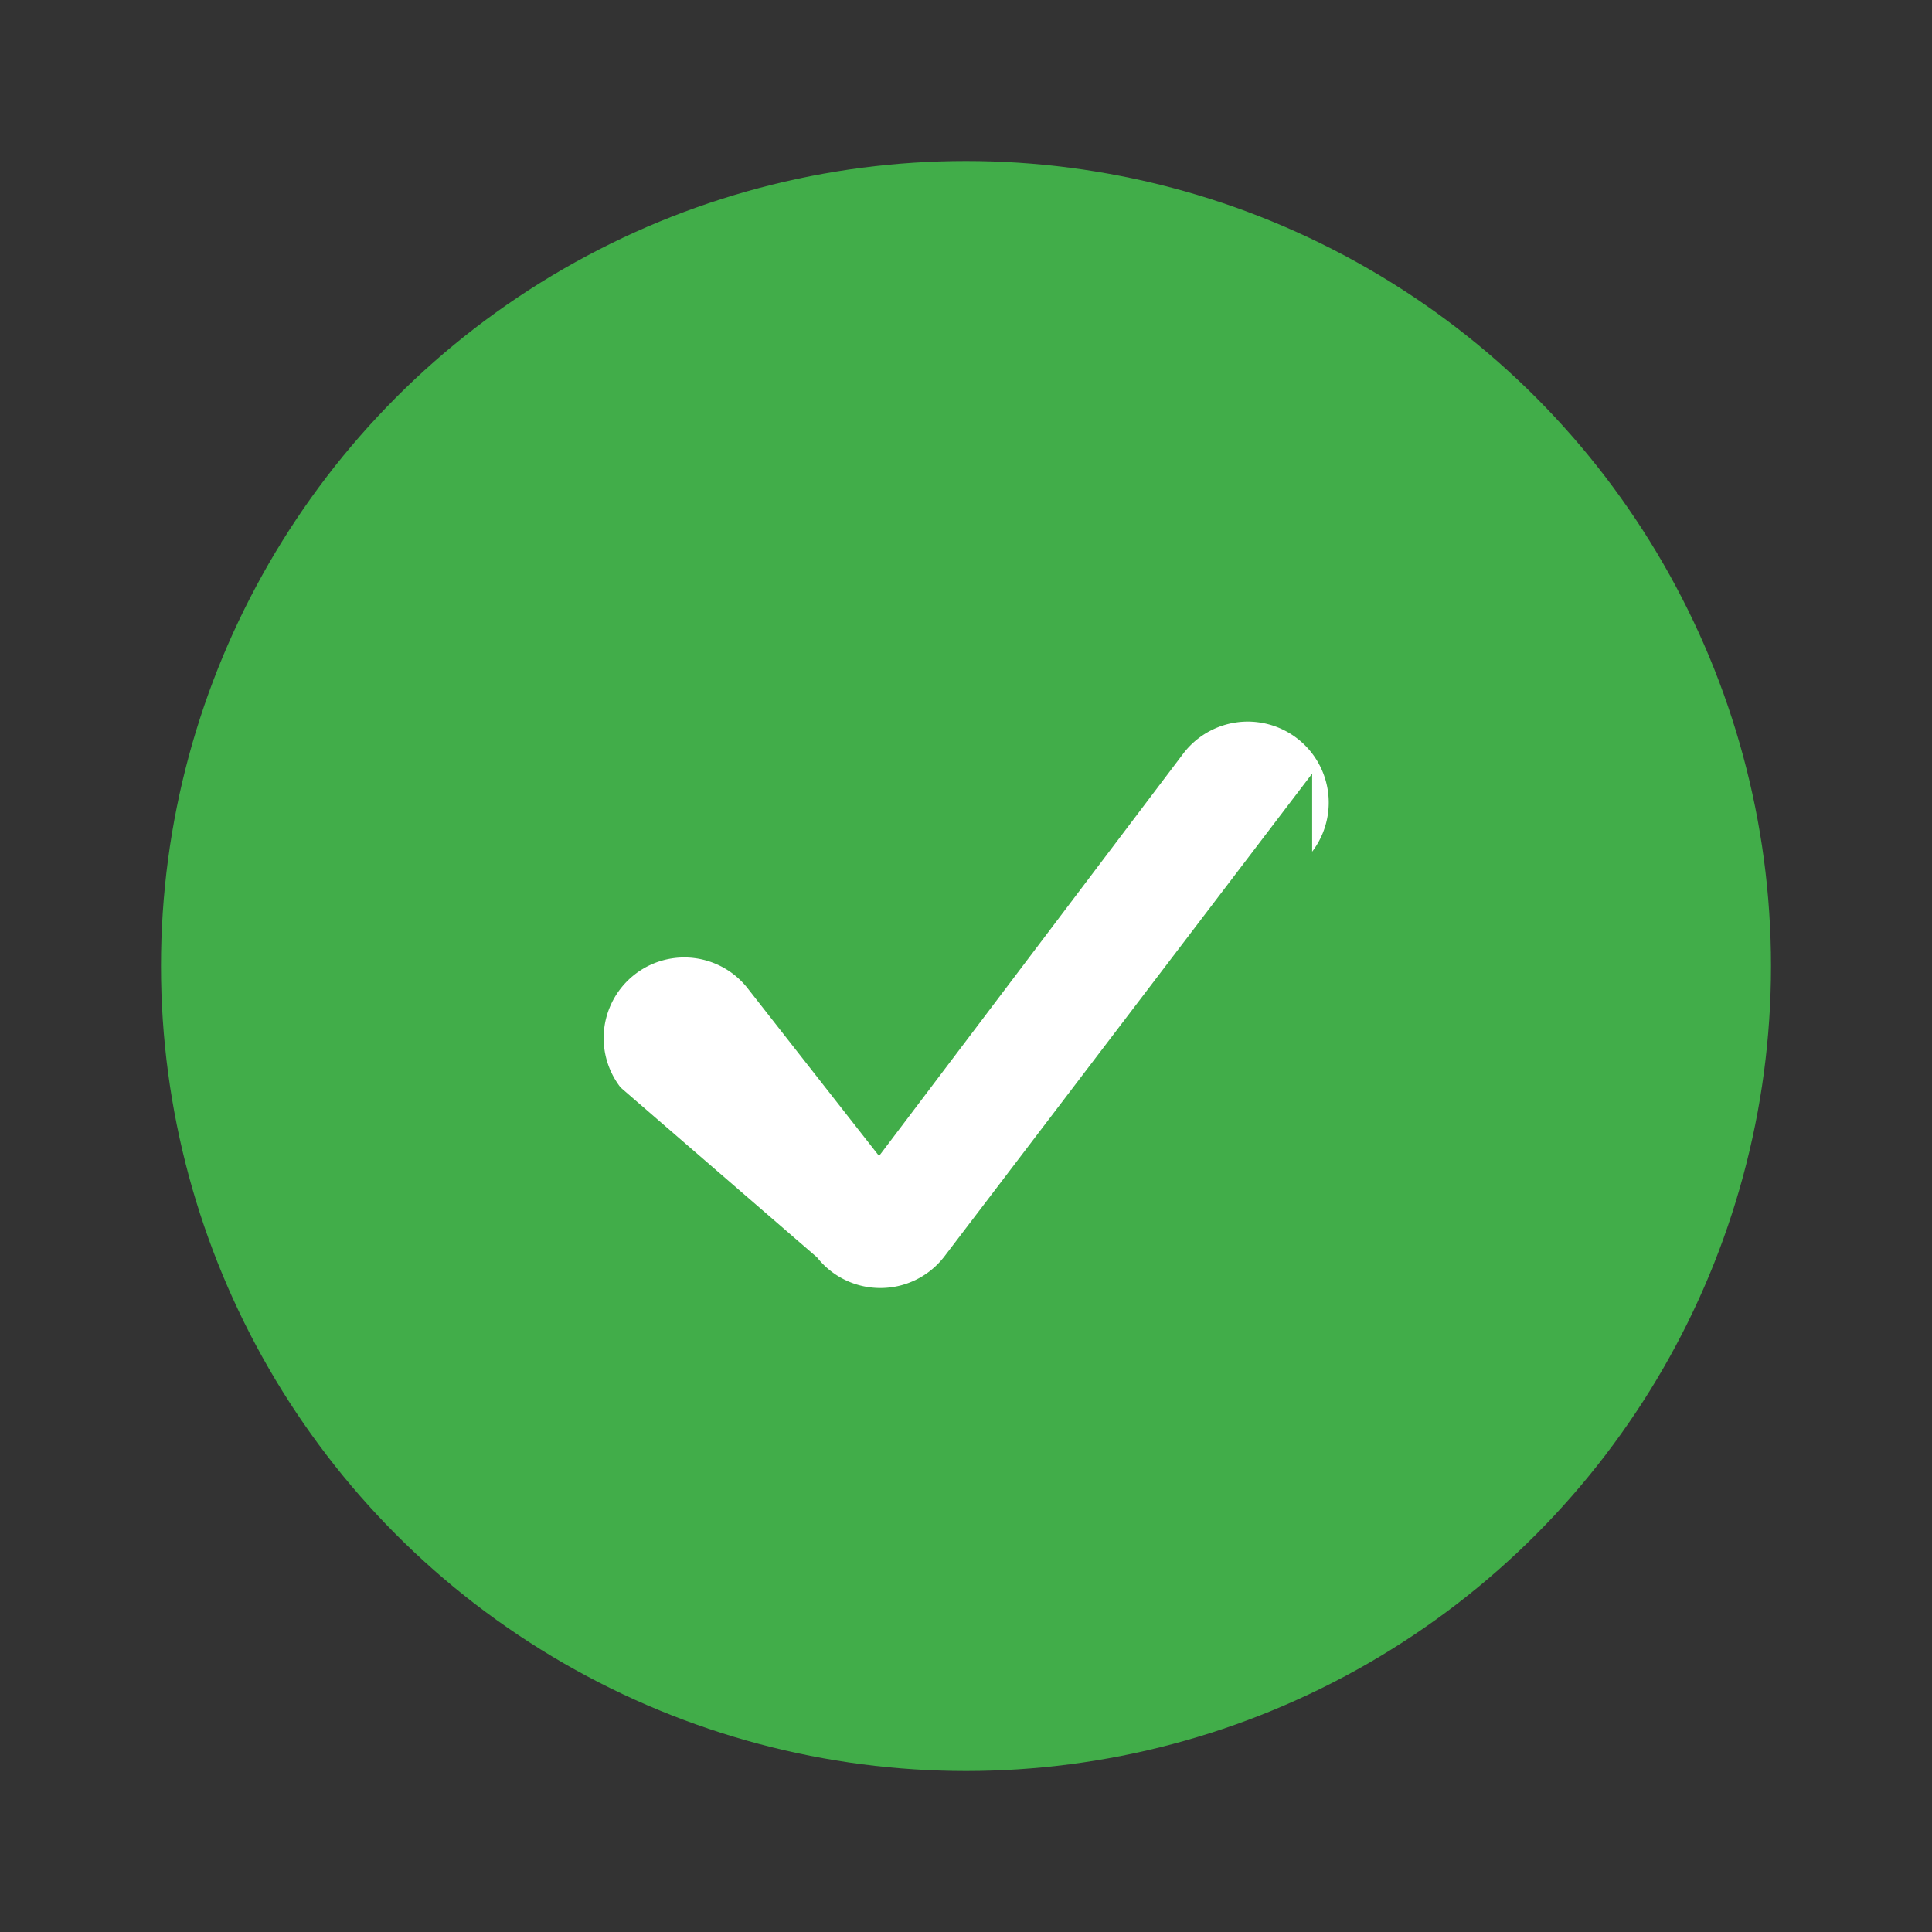 <svg xmlns="http://www.w3.org/2000/svg" viewBox="0 0 24 24">
    <rect x="0" y="0" width="24" height="24" fill="#333333" stroke="none"/>
    <defs>
        <style>.cls-1{fill:#fff;}.cls-2{fill:#41AD49;}</style>
    </defs>
    <title>checkmark-circle-2</title>
    <g id="Layer_2" data-name="Layer 2">
        <g id="checkmark-circle-2">
            <g id="checkmark-circle-2-2" data-name="checkmark-circle-2">
                <circle class="cls-2" cx="12" cy="12" r="10"/>
                <path class="cls-1" d="M16.3,9.61l-4.57,6a1,1,0,0,1-.79.39h0a1,1,0,0,1-.79-.38L7.71,13.51a1,1,0,0,1,1.58-1.23l1.63,2.08,3.78-5a1,1,0,1,1,1.6,1.22Z"/>
            </g>
        </g>
    </g>
</svg>